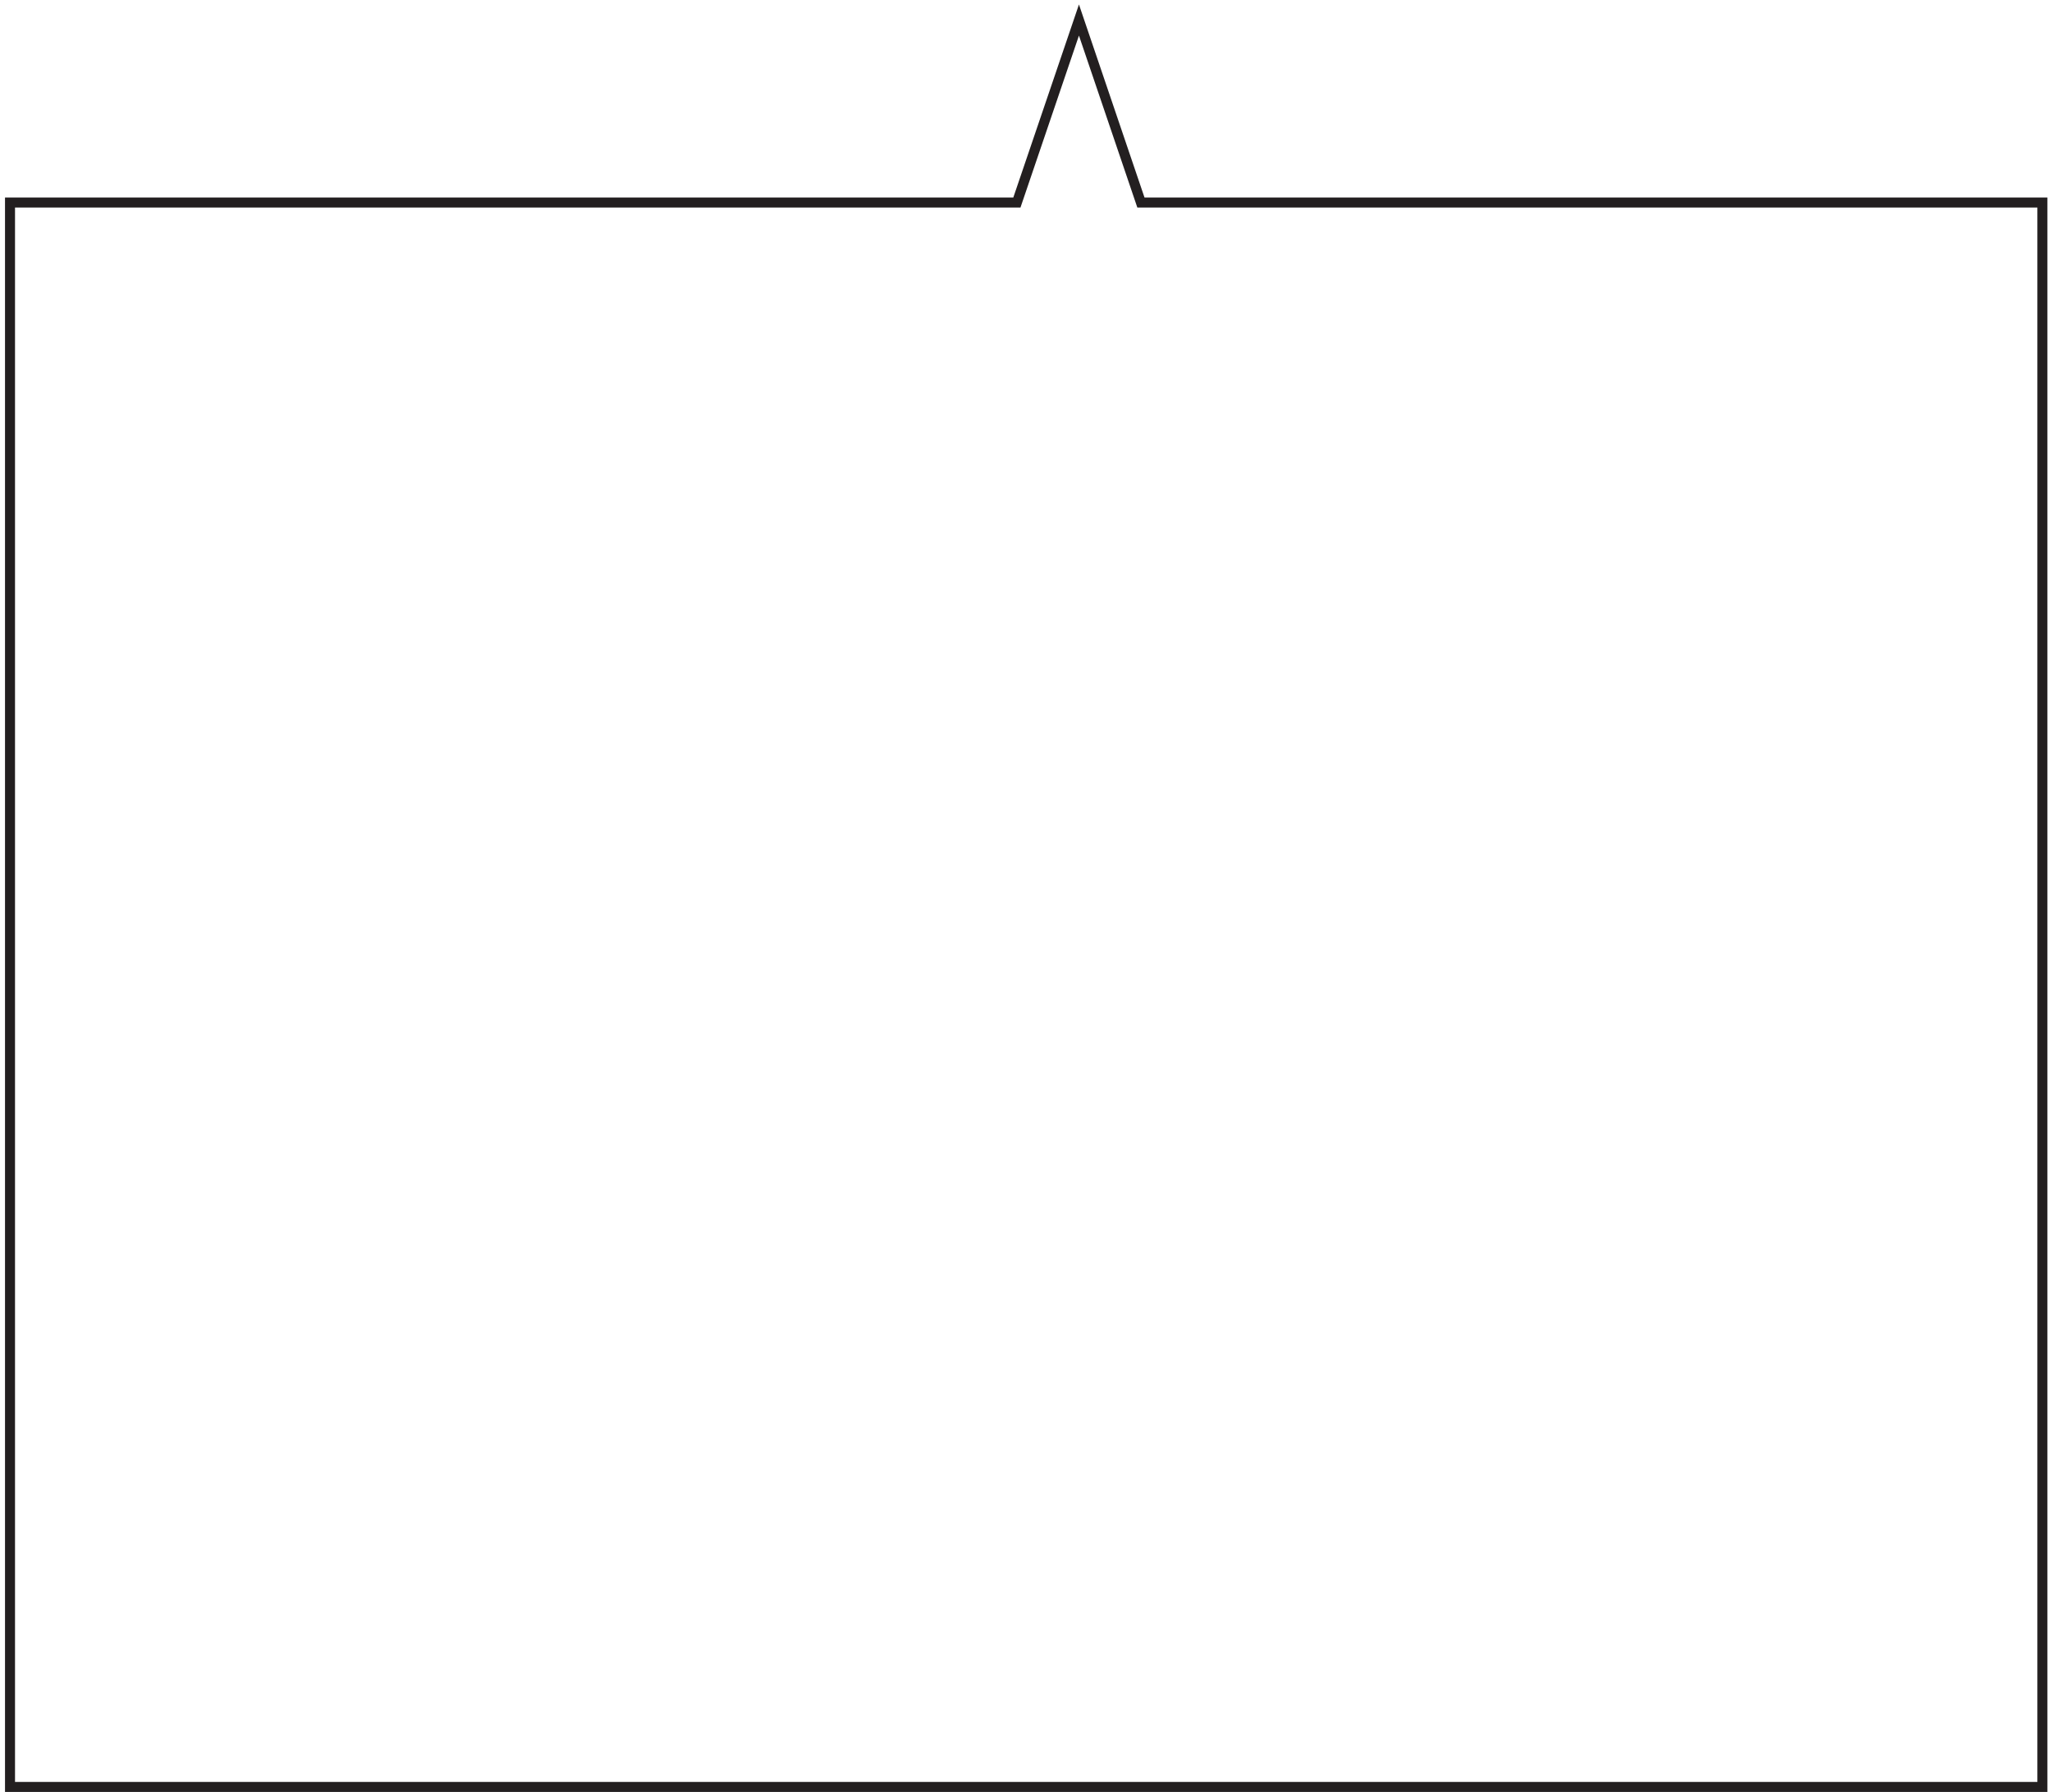 <svg width="205" height="179" viewBox="0 0 205 179" fill="none" xmlns="http://www.w3.org/2000/svg">
<path d="M204.04 20.23H113.98L107.79 2L101.59 20.23H1V178.5H204.04V20.23Z" stroke="#231F20" stroke-miterlimit="10"/>
</svg>
